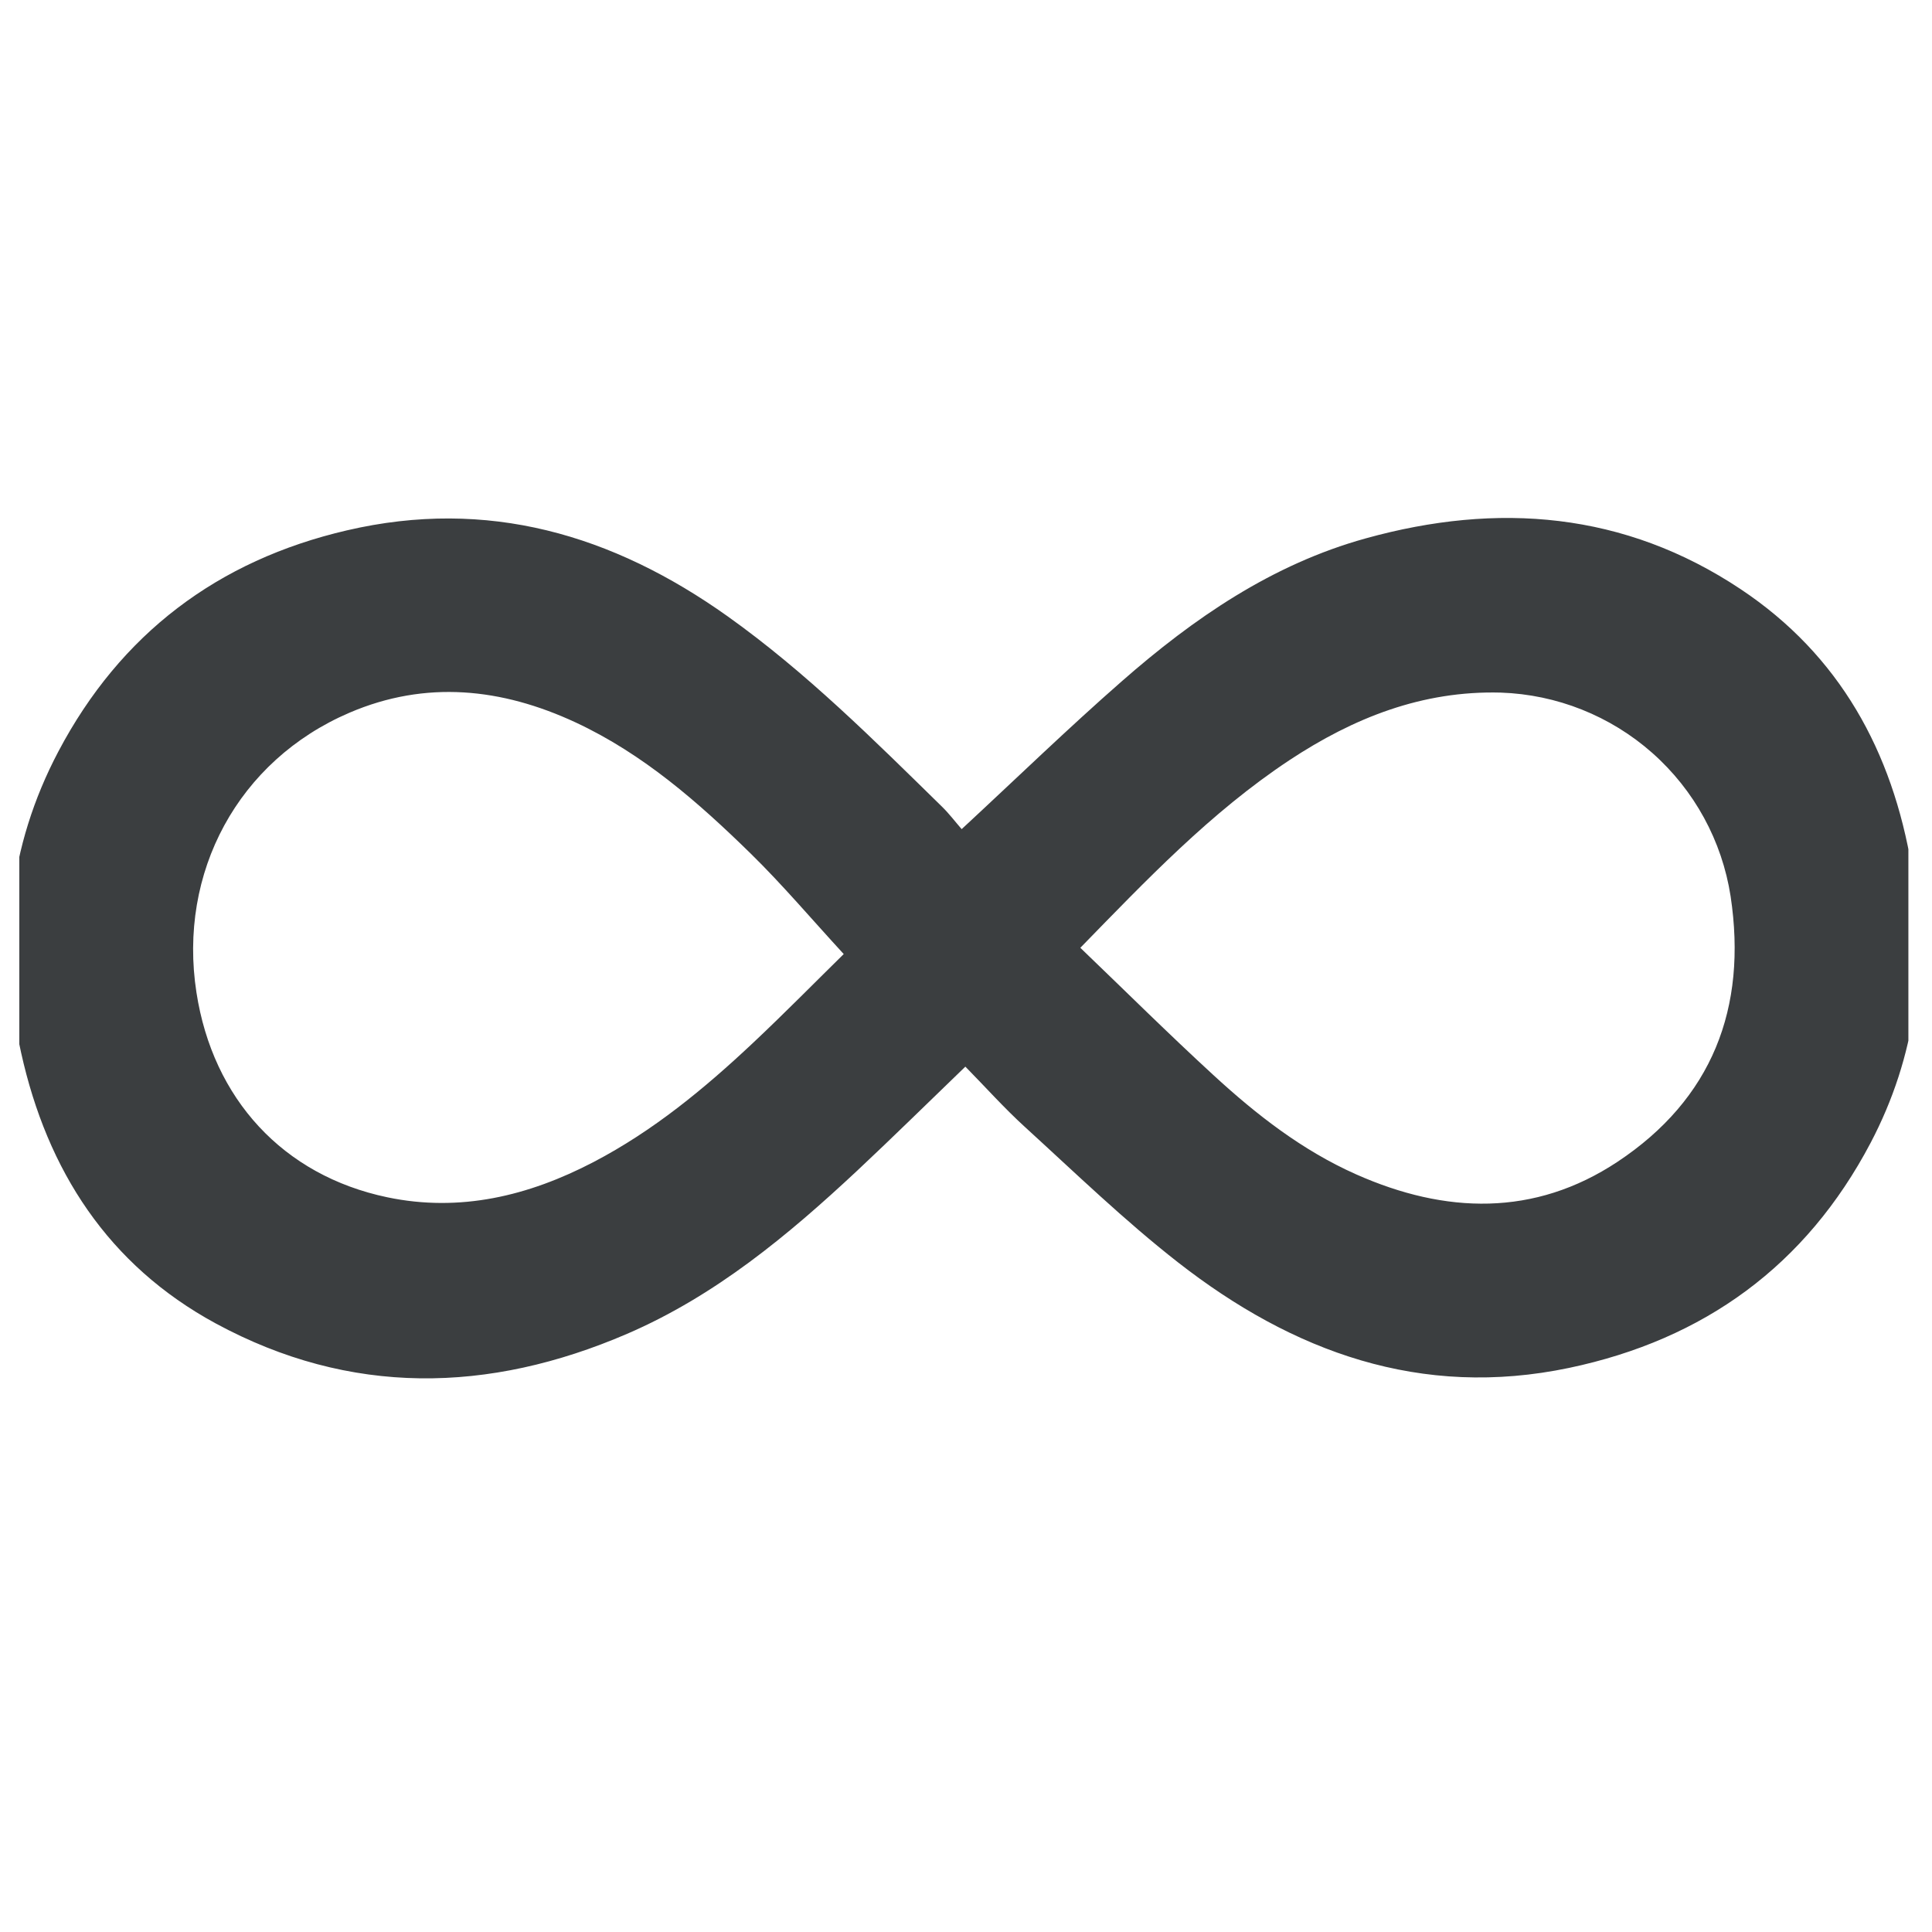 <svg width="45" height="45" viewBox="0 0 45 45" fill="none" xmlns="http://www.w3.org/2000/svg">
<g clip-path="url(#clip0_675_86384)">
<path d="M22.399 19.312C23.689 18.117 24.881 16.96 26.13 15.867C27.806 14.398 29.629 13.144 31.81 12.54C34.883 11.687 37.839 11.923 40.542 13.722C42.85 15.258 44.078 17.503 44.528 20.202C44.903 22.444 44.631 24.602 43.568 26.623C42.066 29.475 39.694 31.2 36.547 31.861C33.097 32.584 30.112 31.49 27.437 29.402C26.189 28.427 25.046 27.32 23.873 26.25C23.391 25.811 22.954 25.321 22.485 24.844C21.626 25.672 20.808 26.478 19.969 27.264C18.356 28.772 16.66 30.182 14.605 31.068C11.382 32.456 8.157 32.523 5.024 30.825C2.521 29.466 1.101 27.267 0.492 24.52C-0.049 22.083 0.19 19.72 1.36 17.503C2.805 14.765 5.071 13.052 8.081 12.353C11.354 11.591 14.269 12.449 16.949 14.356C18.776 15.658 20.352 17.233 21.945 18.793C22.109 18.954 22.248 19.138 22.399 19.312ZM19.652 22.222C18.905 21.41 18.23 20.611 17.488 19.884C16.266 18.688 14.982 17.561 13.41 16.828C11.685 16.025 9.917 15.839 8.141 16.6C5.546 17.712 4.142 20.322 4.576 23.119C4.958 25.592 6.59 27.378 9.021 27.887C10.713 28.241 12.309 27.857 13.823 27.067C15.211 26.343 16.403 25.359 17.535 24.295C18.291 23.584 19.02 22.842 19.652 22.222ZM25.163 22.076C26.198 23.069 27.212 24.076 28.264 25.042C29.263 25.961 30.331 26.795 31.587 27.353C33.664 28.276 35.74 28.342 37.674 27.061C39.875 25.602 40.703 23.484 40.309 20.875C40.109 19.585 39.465 18.405 38.487 17.539C37.51 16.674 36.261 16.176 34.956 16.132C33.127 16.083 31.526 16.72 30.033 17.706C28.199 18.921 26.698 20.502 25.163 22.076Z" fill="#3B3E40"/>
</g>
<defs>
<clipPath id="clip0_675_86384">
<rect width="44" height="44" fill="white" transform="translate(0.45 0.084)"/>
</clipPath>
</defs>
</svg>
